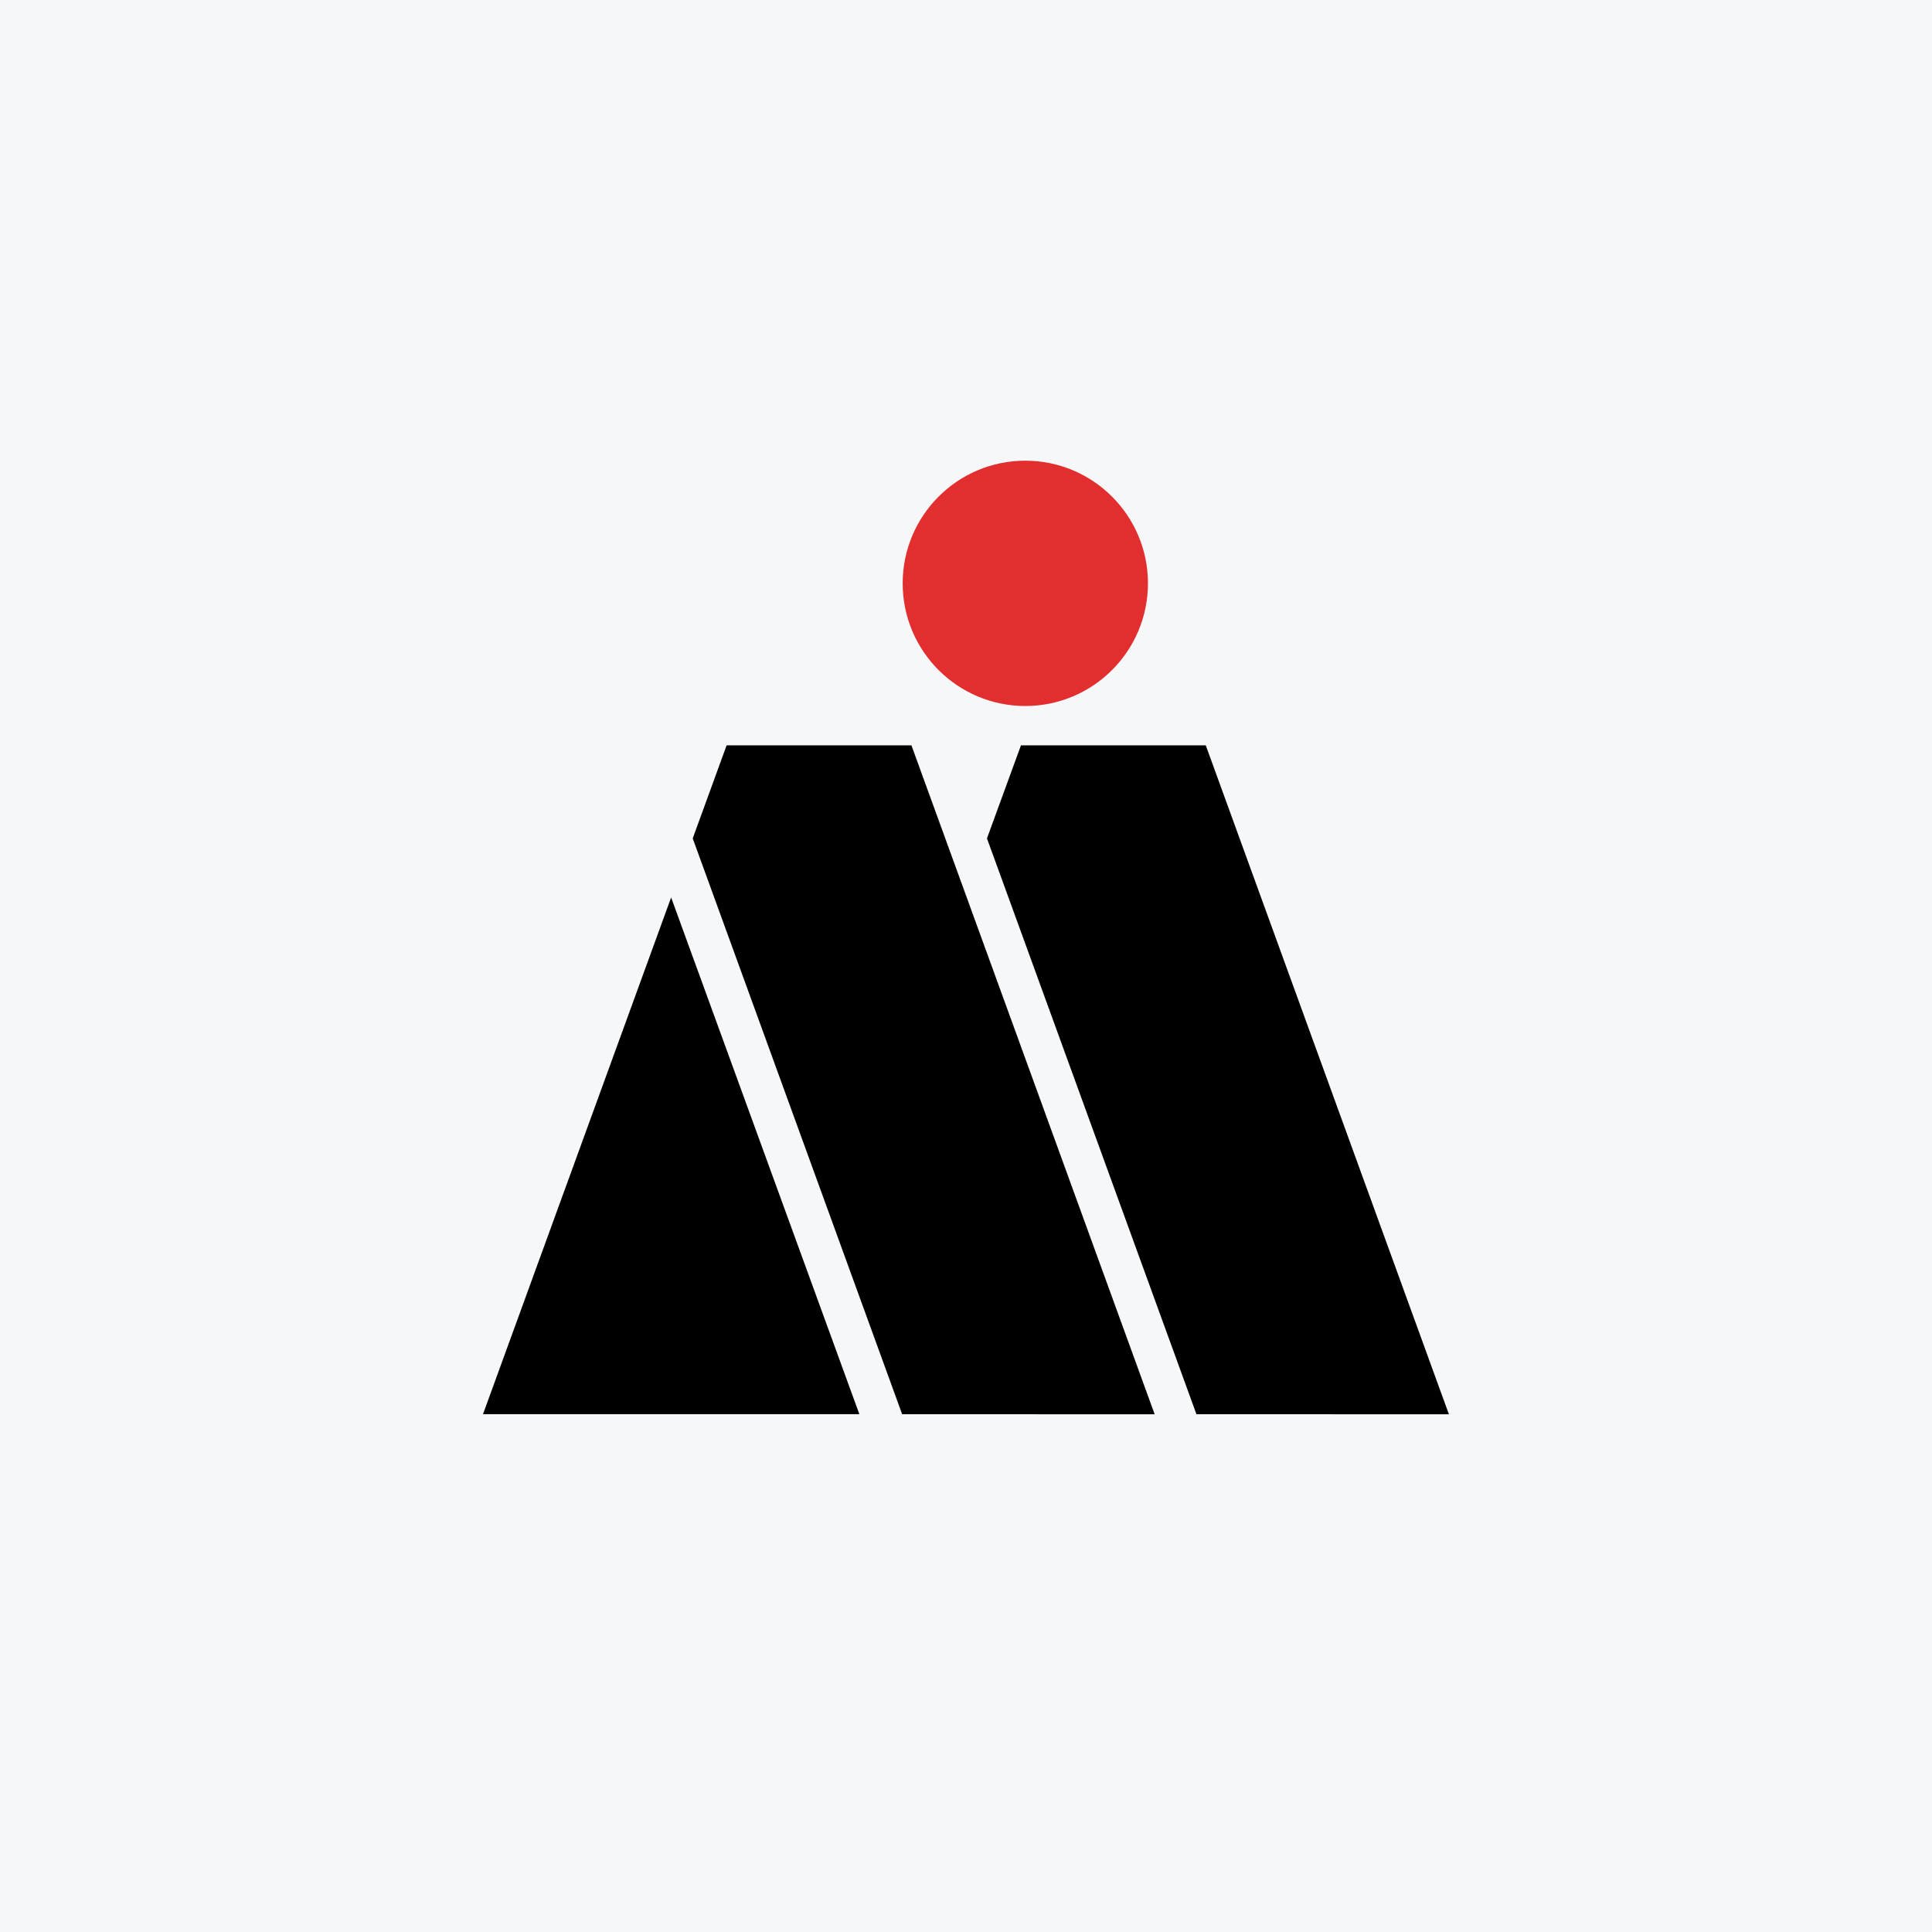 <svg width="40" height="40" viewBox="0 0 40 40" fill="none" xmlns="http://www.w3.org/2000/svg">
<rect width="40" height="40" fill="#F6F7F8"/>
<path d="M24.771 29.28L29.998 29.281L24.964 15.431L21.138 15.431L20.434 17.358L24.771 29.28Z" fill="black"/>
<path d="M21.228 9.538C19.825 9.538 18.689 10.675 18.689 12.078C18.689 13.479 19.825 14.617 21.228 14.617C22.63 14.617 23.767 13.479 23.767 12.078C23.767 10.675 22.63 9.538 21.228 9.538Z" fill="#E22E2F"/>
<path d="M10 29.279L17.792 29.279L13.895 18.581L10 29.279Z" fill="black"/>
<path d="M18.678 29.28L23.906 29.281L18.87 15.431L15.044 15.431L14.342 17.358L18.678 29.28Z" fill="black"/>
</svg>
